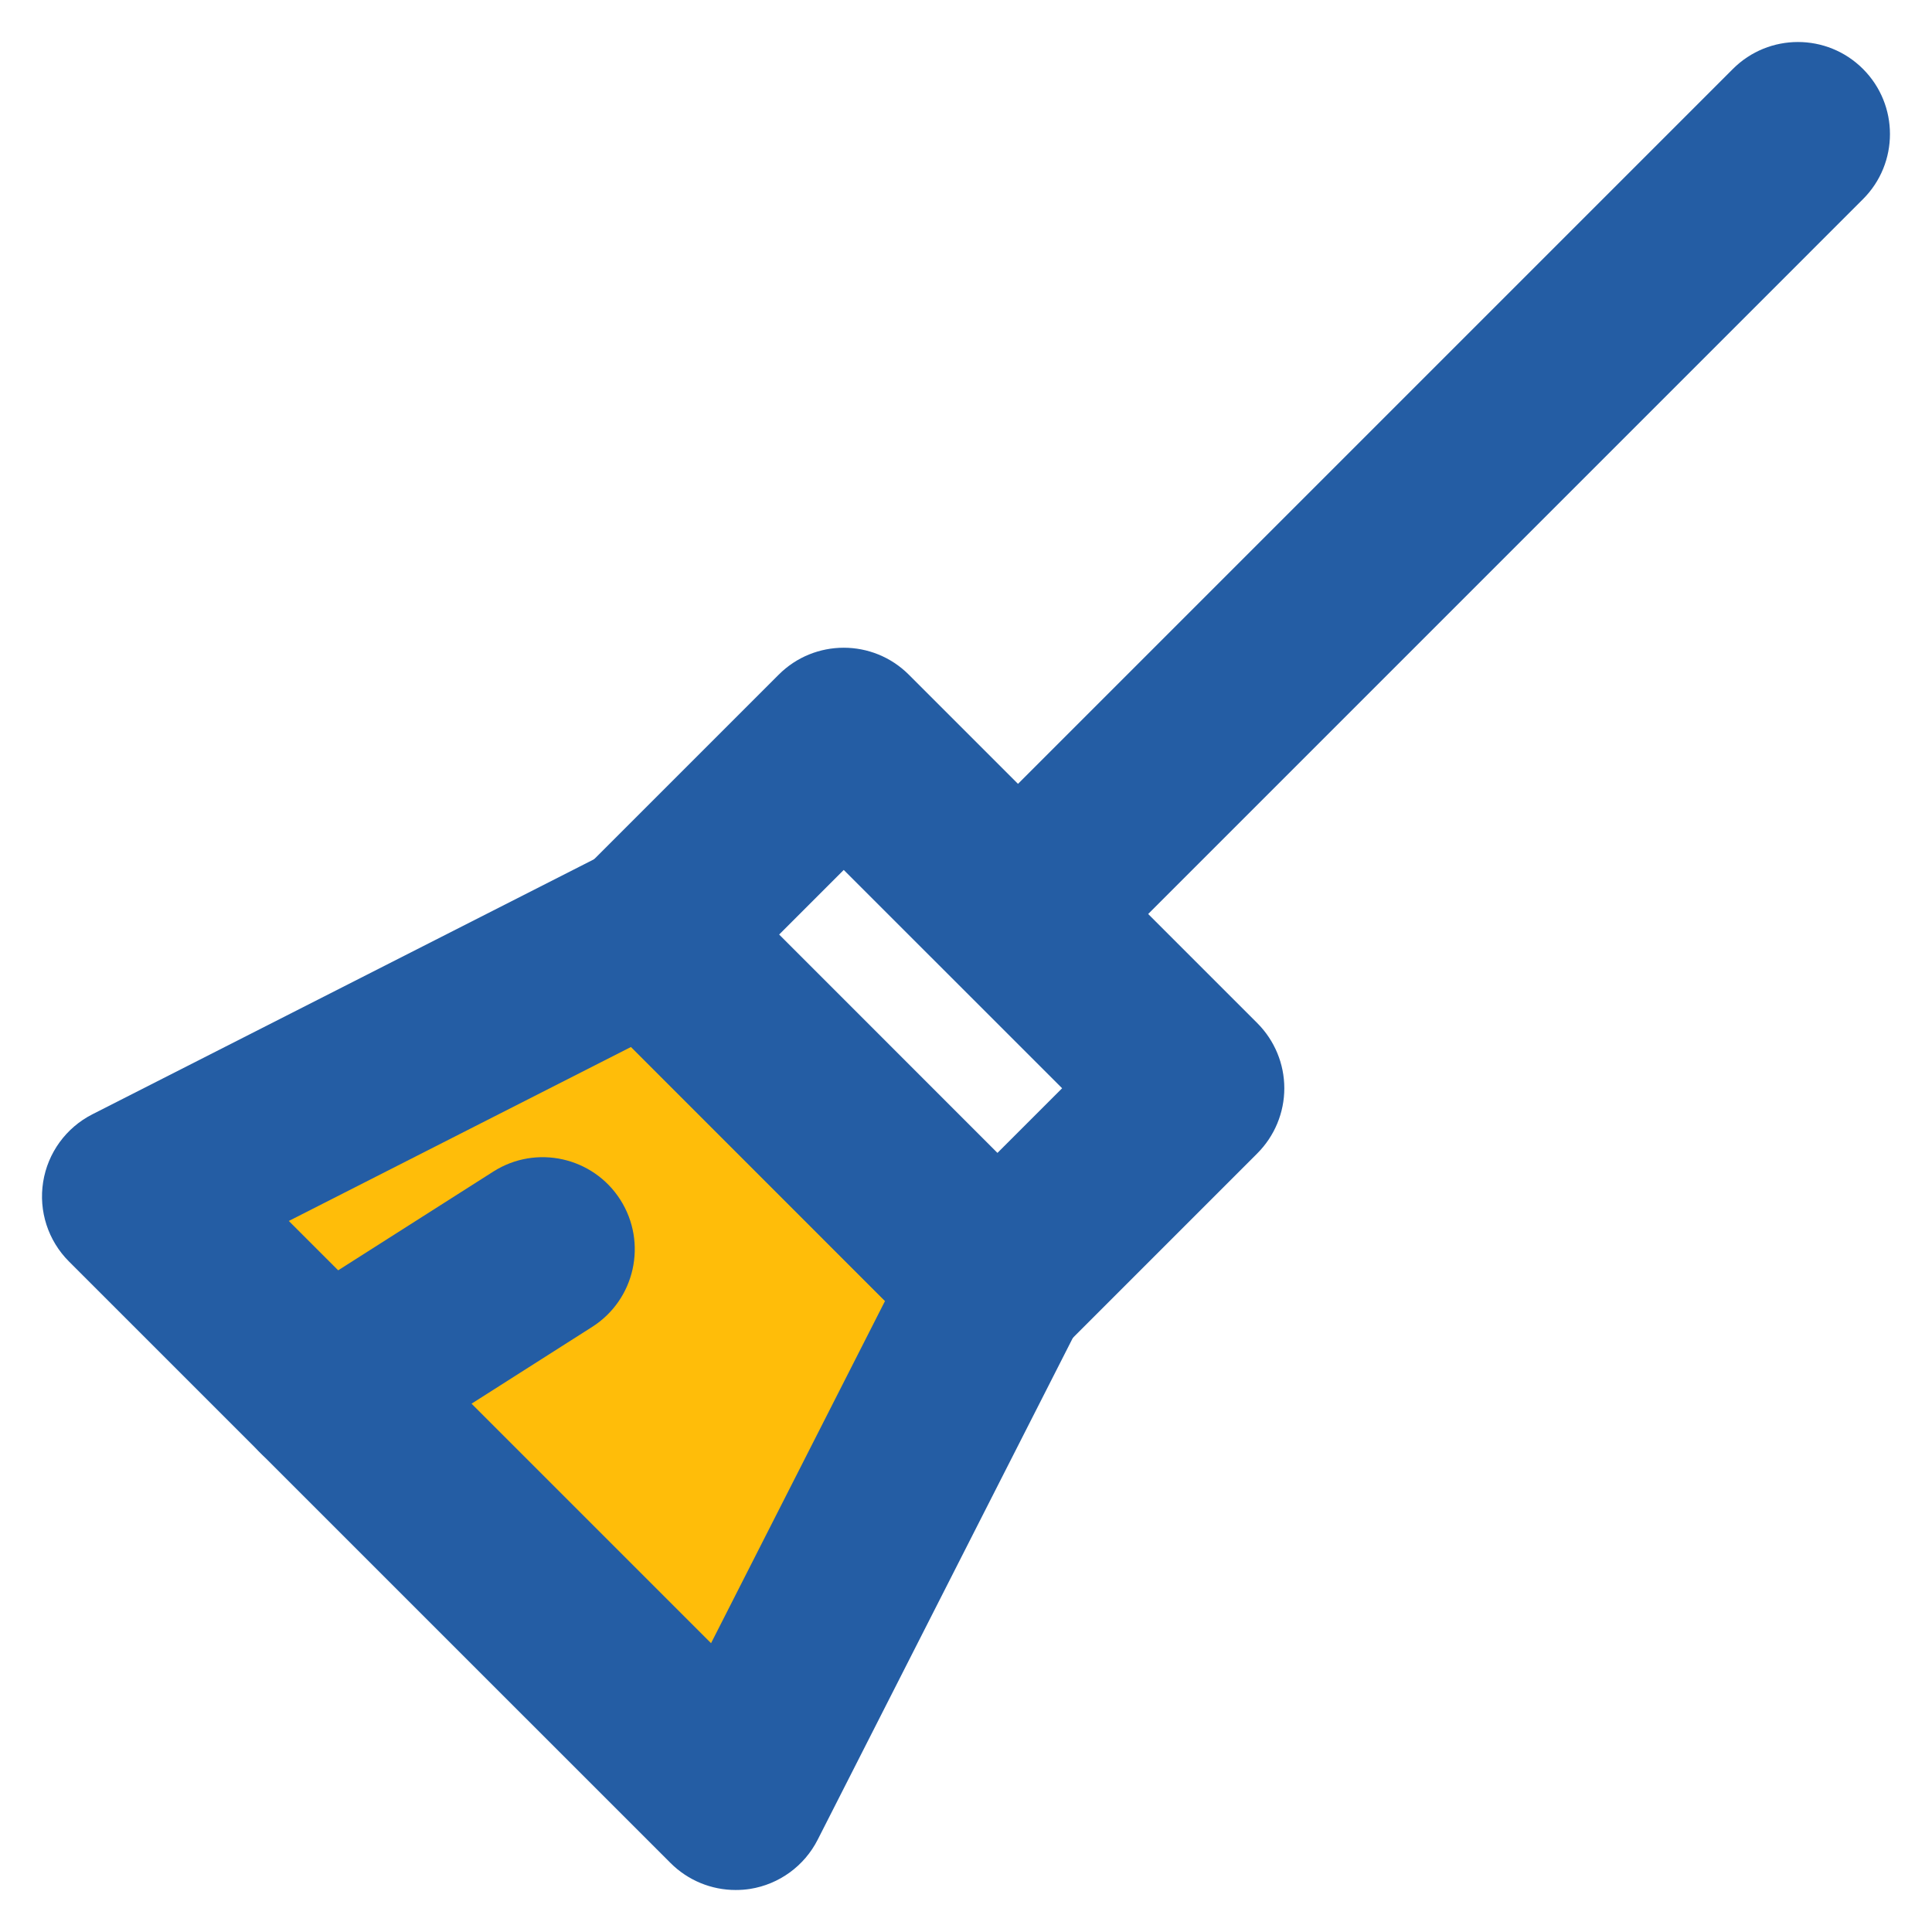 <?xml version="1.0" encoding="utf-8"?>
<!-- Generator: Adobe Illustrator 16.0.0, SVG Export Plug-In . SVG Version: 6.00 Build 0)  -->
<!DOCTYPE svg PUBLIC "-//W3C//DTD SVG 1.1//EN" "http://www.w3.org/Graphics/SVG/1.1/DTD/svg11.dtd">
<svg version="1.1" id="Layer_1" xmlns="http://www.w3.org/2000/svg" xmlns:xlink="http://www.w3.org/1999/xlink" x="0px" y="0px"
	 width="100px" height="100px" viewBox="0 0 100 100" enable-background="new 0 0 100 100" xml:space="preserve">
<g>
	<g>
		<polygon fill="#FFBD09" points="38.077,93.063 6.938,61.925 33.587,48.376 51.624,66.415 		"/>
		<path fill="#245DA4" d="M38.077,97.826c-1.254,0-2.468-0.495-3.369-1.396L3.569,65.294c-1.079-1.079-1.576-2.608-1.336-4.115
			c0.239-1.508,1.186-2.809,2.546-3.502L31.428,44.13c1.835-0.938,4.068-0.582,5.529,0.878l18.035,18.04
			c1.459,1.458,1.813,3.689,0.88,5.527L42.324,95.221c-0.691,1.361-1.993,2.309-3.499,2.549
			C38.575,97.809,38.325,97.826,38.077,97.826z M14.949,63.197l21.855,21.854l9.005-17.713L32.664,54.189L14.949,63.197z"/>
	</g>
	<g>
		<path fill="#245DA4" d="M51.624,71.18L51.624,71.18c-1.264,0-2.476-0.503-3.369-1.396L30.219,51.745
			c-1.861-1.861-1.861-4.877,0-6.738l10.085-10.085c1.858-1.861,4.876-1.861,6.737,0L65.08,52.959
			c0.893,0.895,1.396,2.105,1.396,3.369c0,1.263-0.504,2.475-1.396,3.368L54.992,69.784C54.1,70.677,52.887,71.18,51.624,71.18z
			 M40.324,48.376l11.3,11.302l3.351-3.35l-11.303-11.3L40.324,48.376z"/>
	</g>
	<g>
		<path fill="#245DA4" d="M53.309,51.456c-1.22,0-2.438-0.465-3.369-1.396c-1.861-1.86-1.861-4.877,0-6.737L89.693,3.57
			c1.861-1.861,4.875-1.861,6.736,0c1.86,1.86,1.86,4.877,0,6.737L56.677,50.061C55.746,50.991,54.527,51.456,53.309,51.456z"/>
	</g>
	<g>
		<path fill="#245DA4" d="M16.844,76.586c-1.575,0-3.116-0.779-4.023-2.205c-1.413-2.222-0.759-5.165,1.461-6.579l11.251-7.161
			c2.218-1.414,5.166-0.756,6.577,1.461c1.413,2.223,0.759,5.166-1.461,6.58l-11.25,7.16C18.605,76.348,17.719,76.586,16.844,76.586
			z"/>
	</g>
</g>
</svg>
